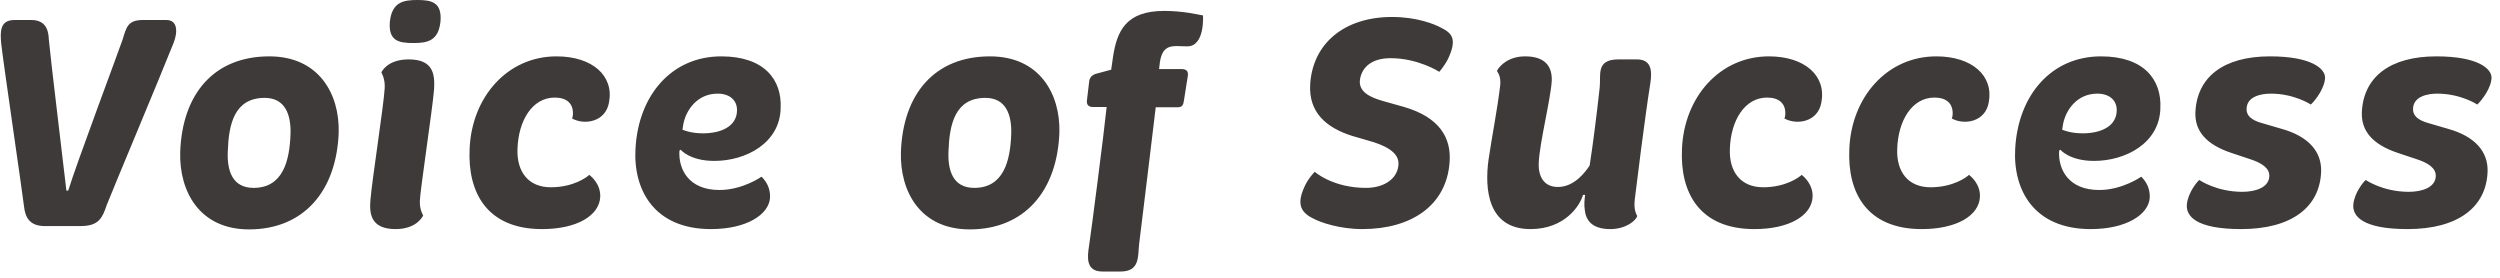 <svg width="198" height="22" viewBox="0 0 198 22" fill="none" xmlns="http://www.w3.org/2000/svg">
<path d="M1.898 16.32C1.802 15.432 0.266 4.992 0.098 3.48C0.002 2.472 0.002 1.584 1.154 1.584H2.474C3.77 1.584 3.842 2.616 3.866 3.12C3.986 4.512 5.066 13.368 5.258 15.096H5.402C6.05 12.984 9.458 3.888 9.698 3.168C10.01 2.16 10.106 1.584 11.33 1.584H13.178C14.066 1.584 14.09 2.52 13.754 3.384C12.818 5.76 8.786 15.36 8.45 16.248C8.114 17.232 7.85 17.904 6.386 17.904H3.554C2.354 17.904 1.994 17.232 1.898 16.32ZM14.273 12.024C14.441 7.416 16.961 4.464 21.329 4.464C25.241 4.464 26.897 7.416 26.825 10.488C26.657 15.12 24.065 18.168 19.721 18.168C15.809 18.168 14.177 15.168 14.273 12.024ZM20.081 14.88C22.409 14.88 22.937 12.744 23.009 10.608C23.057 9.072 22.577 7.752 20.969 7.752C18.545 7.752 18.113 9.864 18.041 11.976C17.969 13.512 18.401 14.88 20.081 14.88ZM32.748 3.408C31.572 3.408 30.756 3.24 30.876 1.728C31.044 0.168 31.932 -0 33.06 -0C34.164 -0 35.028 0.168 34.884 1.728C34.716 3.24 33.852 3.408 32.748 3.408ZM29.34 15.816C29.484 14.136 30.396 8.304 30.468 6.984C30.516 6.24 30.204 5.736 30.204 5.736C30.204 5.736 30.636 4.704 32.364 4.704C34.284 4.704 34.452 5.832 34.38 7.056C34.26 8.616 33.252 15.216 33.252 15.936C33.228 16.608 33.516 17.064 33.516 17.064C33.516 17.064 33.06 18.144 31.332 18.144C29.34 18.144 29.244 16.896 29.34 15.816ZM37.194 11.784C37.361 7.704 40.169 4.464 44.081 4.464C46.913 4.464 48.642 6 48.233 8.112C47.969 9.648 46.313 9.936 45.306 9.384C45.306 9.384 45.377 9.24 45.377 9.024C45.401 8.208 44.898 7.728 43.938 7.728C42.138 7.728 41.057 9.576 40.986 11.784C40.913 13.608 41.849 14.832 43.626 14.832C45.401 14.832 46.481 14.04 46.673 13.848C46.794 13.944 47.586 14.568 47.538 15.6C47.465 17.064 45.714 18.144 42.929 18.144C38.562 18.144 37.026 15.24 37.194 11.784ZM50.331 11.76C50.571 7.488 53.235 4.464 57.123 4.464C60.531 4.464 61.947 6.312 61.827 8.592C61.755 11.328 59.091 12.744 56.571 12.744C54.627 12.744 53.907 11.856 53.907 11.856L53.811 11.928C53.715 13.416 54.555 15.048 56.979 15.048C58.827 15.048 60.315 13.992 60.315 13.992C60.819 14.496 61.011 15.048 60.987 15.672C60.891 16.992 59.139 18.144 56.307 18.144C51.819 18.144 50.139 15.048 50.331 11.76ZM54.051 10.272C54.171 10.32 54.723 10.56 55.683 10.56C57.075 10.56 58.347 10.032 58.371 8.76C58.395 7.968 57.819 7.416 56.835 7.416C55.227 7.416 54.339 8.712 54.123 9.816C54.099 10.008 54.051 10.272 54.051 10.272ZM71.353 12.024C71.521 7.416 74.041 4.464 78.409 4.464C82.321 4.464 83.977 7.416 83.905 10.488C83.737 15.12 81.145 18.168 76.801 18.168C72.889 18.168 71.257 15.168 71.353 12.024ZM77.161 14.88C79.489 14.88 80.017 12.744 80.089 10.608C80.137 9.072 79.657 7.752 78.049 7.752C75.625 7.752 75.193 9.864 75.121 11.976C75.049 13.512 75.481 14.88 77.161 14.88ZM86.254 19.464C86.374 18.744 87.478 10.2 87.646 8.472H86.542C86.23 8.472 86.038 8.304 86.086 7.944L86.254 6.528C86.278 6.168 86.446 5.976 86.758 5.856L88.006 5.52L88.15 4.512C88.462 2.472 89.158 0.864 92.206 0.864C93.694 0.864 94.87 1.152 95.278 1.224C95.278 1.224 95.446 3.672 94.03 3.672C93.766 3.672 93.382 3.648 93.142 3.648C92.374 3.648 92.014 4.008 91.87 4.872L91.798 5.472H93.598C93.958 5.472 94.126 5.64 94.078 6L93.766 7.968C93.718 8.328 93.622 8.496 93.262 8.496H91.534C91.318 10.248 90.334 18.504 90.214 19.368C90.118 20.352 90.262 21.504 88.75 21.504H87.31C85.99 21.504 86.11 20.376 86.254 19.464ZM104.104 17.352C103 16.848 102.712 16.176 103.264 14.904C103.576 14.136 104.128 13.608 104.128 13.608C104.128 13.608 105.544 14.88 108.184 14.88C109.624 14.88 110.656 14.16 110.752 13.104C110.848 12.312 110.2 11.712 108.784 11.256L107.056 10.752C105.04 10.104 103.624 8.904 103.768 6.648C103.984 3.408 106.504 1.344 110.248 1.344C112.24 1.344 113.632 1.92 114.16 2.208C115.024 2.64 115.408 3.12 114.688 4.656C114.4 5.232 113.992 5.688 113.992 5.688C113.992 5.688 112.336 4.608 110.128 4.608C108.664 4.608 107.848 5.304 107.704 6.336C107.608 7.224 108.4 7.68 109.504 7.992L111.208 8.472C113.992 9.288 114.952 10.896 114.808 12.84C114.568 16.272 111.784 18.144 107.896 18.144C106.096 18.144 104.608 17.616 104.104 17.352ZM121.221 18.144C117.765 18.144 117.597 14.88 117.885 12.696C118.173 10.728 118.581 8.736 118.821 6.72C118.869 6.096 118.677 5.808 118.557 5.616C118.773 5.184 119.493 4.464 120.789 4.464C122.301 4.464 122.925 5.184 122.901 6.36C122.829 7.8 121.917 11.376 121.869 12.912C121.821 13.968 122.277 14.808 123.381 14.808C124.677 14.808 125.541 13.656 125.901 13.104C126.165 11.424 126.453 9.12 126.693 6.96C126.813 5.952 126.357 4.704 128.181 4.704H129.645C130.701 4.704 130.893 5.472 130.701 6.624C130.269 9.336 129.573 14.952 129.477 15.768C129.381 16.584 129.573 16.92 129.669 17.112C129.573 17.448 128.805 18.144 127.533 18.144C125.997 18.144 125.589 17.352 125.517 16.632C125.445 16.224 125.493 15.816 125.541 15.432H125.373C125.157 16.248 123.957 18.144 121.221 18.144ZM133.213 11.784C133.381 7.704 136.189 4.464 140.101 4.464C142.933 4.464 144.661 6 144.253 8.112C143.989 9.648 142.333 9.936 141.325 9.384C141.325 9.384 141.397 9.24 141.397 9.024C141.421 8.208 140.917 7.728 139.957 7.728C138.157 7.728 137.077 9.576 137.005 11.784C136.933 13.608 137.869 14.832 139.645 14.832C141.421 14.832 142.501 14.04 142.693 13.848C142.813 13.944 143.605 14.568 143.557 15.6C143.485 17.064 141.733 18.144 138.949 18.144C134.581 18.144 133.045 15.24 133.213 11.784ZM146.467 11.784C146.635 7.704 149.443 4.464 153.355 4.464C156.187 4.464 157.915 6 157.507 8.112C157.243 9.648 155.587 9.936 154.579 9.384C154.579 9.384 154.651 9.24 154.651 9.024C154.675 8.208 154.171 7.728 153.211 7.728C151.411 7.728 150.331 9.576 150.259 11.784C150.187 13.608 151.123 14.832 152.899 14.832C154.675 14.832 155.755 14.04 155.947 13.848C156.067 13.944 156.859 14.568 156.811 15.6C156.739 17.064 154.987 18.144 152.203 18.144C147.835 18.144 146.299 15.24 146.467 11.784ZM159.604 11.76C159.844 7.488 162.508 4.464 166.396 4.464C169.804 4.464 171.22 6.312 171.1 8.592C171.028 11.328 168.364 12.744 165.844 12.744C163.9 12.744 163.18 11.856 163.18 11.856L163.084 11.928C162.988 13.416 163.828 15.048 166.252 15.048C168.1 15.048 169.588 13.992 169.588 13.992C170.092 14.496 170.284 15.048 170.26 15.672C170.164 16.992 168.412 18.144 165.58 18.144C161.092 18.144 159.412 15.048 159.604 11.76ZM163.324 10.272C163.444 10.32 163.996 10.56 164.956 10.56C166.348 10.56 167.62 10.032 167.644 8.76C167.668 7.968 167.092 7.416 166.108 7.416C164.5 7.416 163.612 8.712 163.396 9.816C163.372 10.008 163.324 10.272 163.324 10.272ZM173.202 16.176C173.298 15.216 174.066 14.328 174.186 14.256C174.186 14.256 175.53 15.192 177.594 15.192C178.626 15.192 179.706 14.856 179.73 13.944C179.754 13.32 179.13 12.888 178.122 12.576L176.754 12.12C174.714 11.448 173.826 10.368 173.874 8.904C173.994 6.096 176.106 4.464 179.778 4.464C183.09 4.464 184.122 5.448 184.146 6.12C184.146 6.936 183.402 7.92 183.018 8.28C183.018 8.28 181.722 7.416 179.85 7.416C179.13 7.416 177.954 7.608 177.93 8.616C177.906 9.12 178.266 9.504 179.13 9.744L180.69 10.2C182.85 10.8 183.882 12.024 183.834 13.584C183.738 16.416 181.482 18.144 177.498 18.144C173.922 18.144 173.106 17.112 173.202 16.176ZM186.385 16.176C186.481 15.216 187.249 14.328 187.369 14.256C187.369 14.256 188.713 15.192 190.777 15.192C191.809 15.192 192.889 14.856 192.913 13.944C192.937 13.32 192.313 12.888 191.305 12.576L189.937 12.12C187.897 11.448 187.009 10.368 187.057 8.904C187.177 6.096 189.289 4.464 192.961 4.464C196.273 4.464 197.305 5.448 197.329 6.12C197.329 6.936 196.585 7.92 196.201 8.28C196.201 8.28 194.905 7.416 193.033 7.416C192.313 7.416 191.137 7.608 191.113 8.616C191.089 9.12 191.449 9.504 192.313 9.744L193.873 10.2C196.033 10.8 197.065 12.024 197.017 13.584C196.921 16.416 194.665 18.144 190.681 18.144C187.105 18.144 186.289 17.112 186.385 16.176Z" fill="#3E3A39"/>
</svg>
